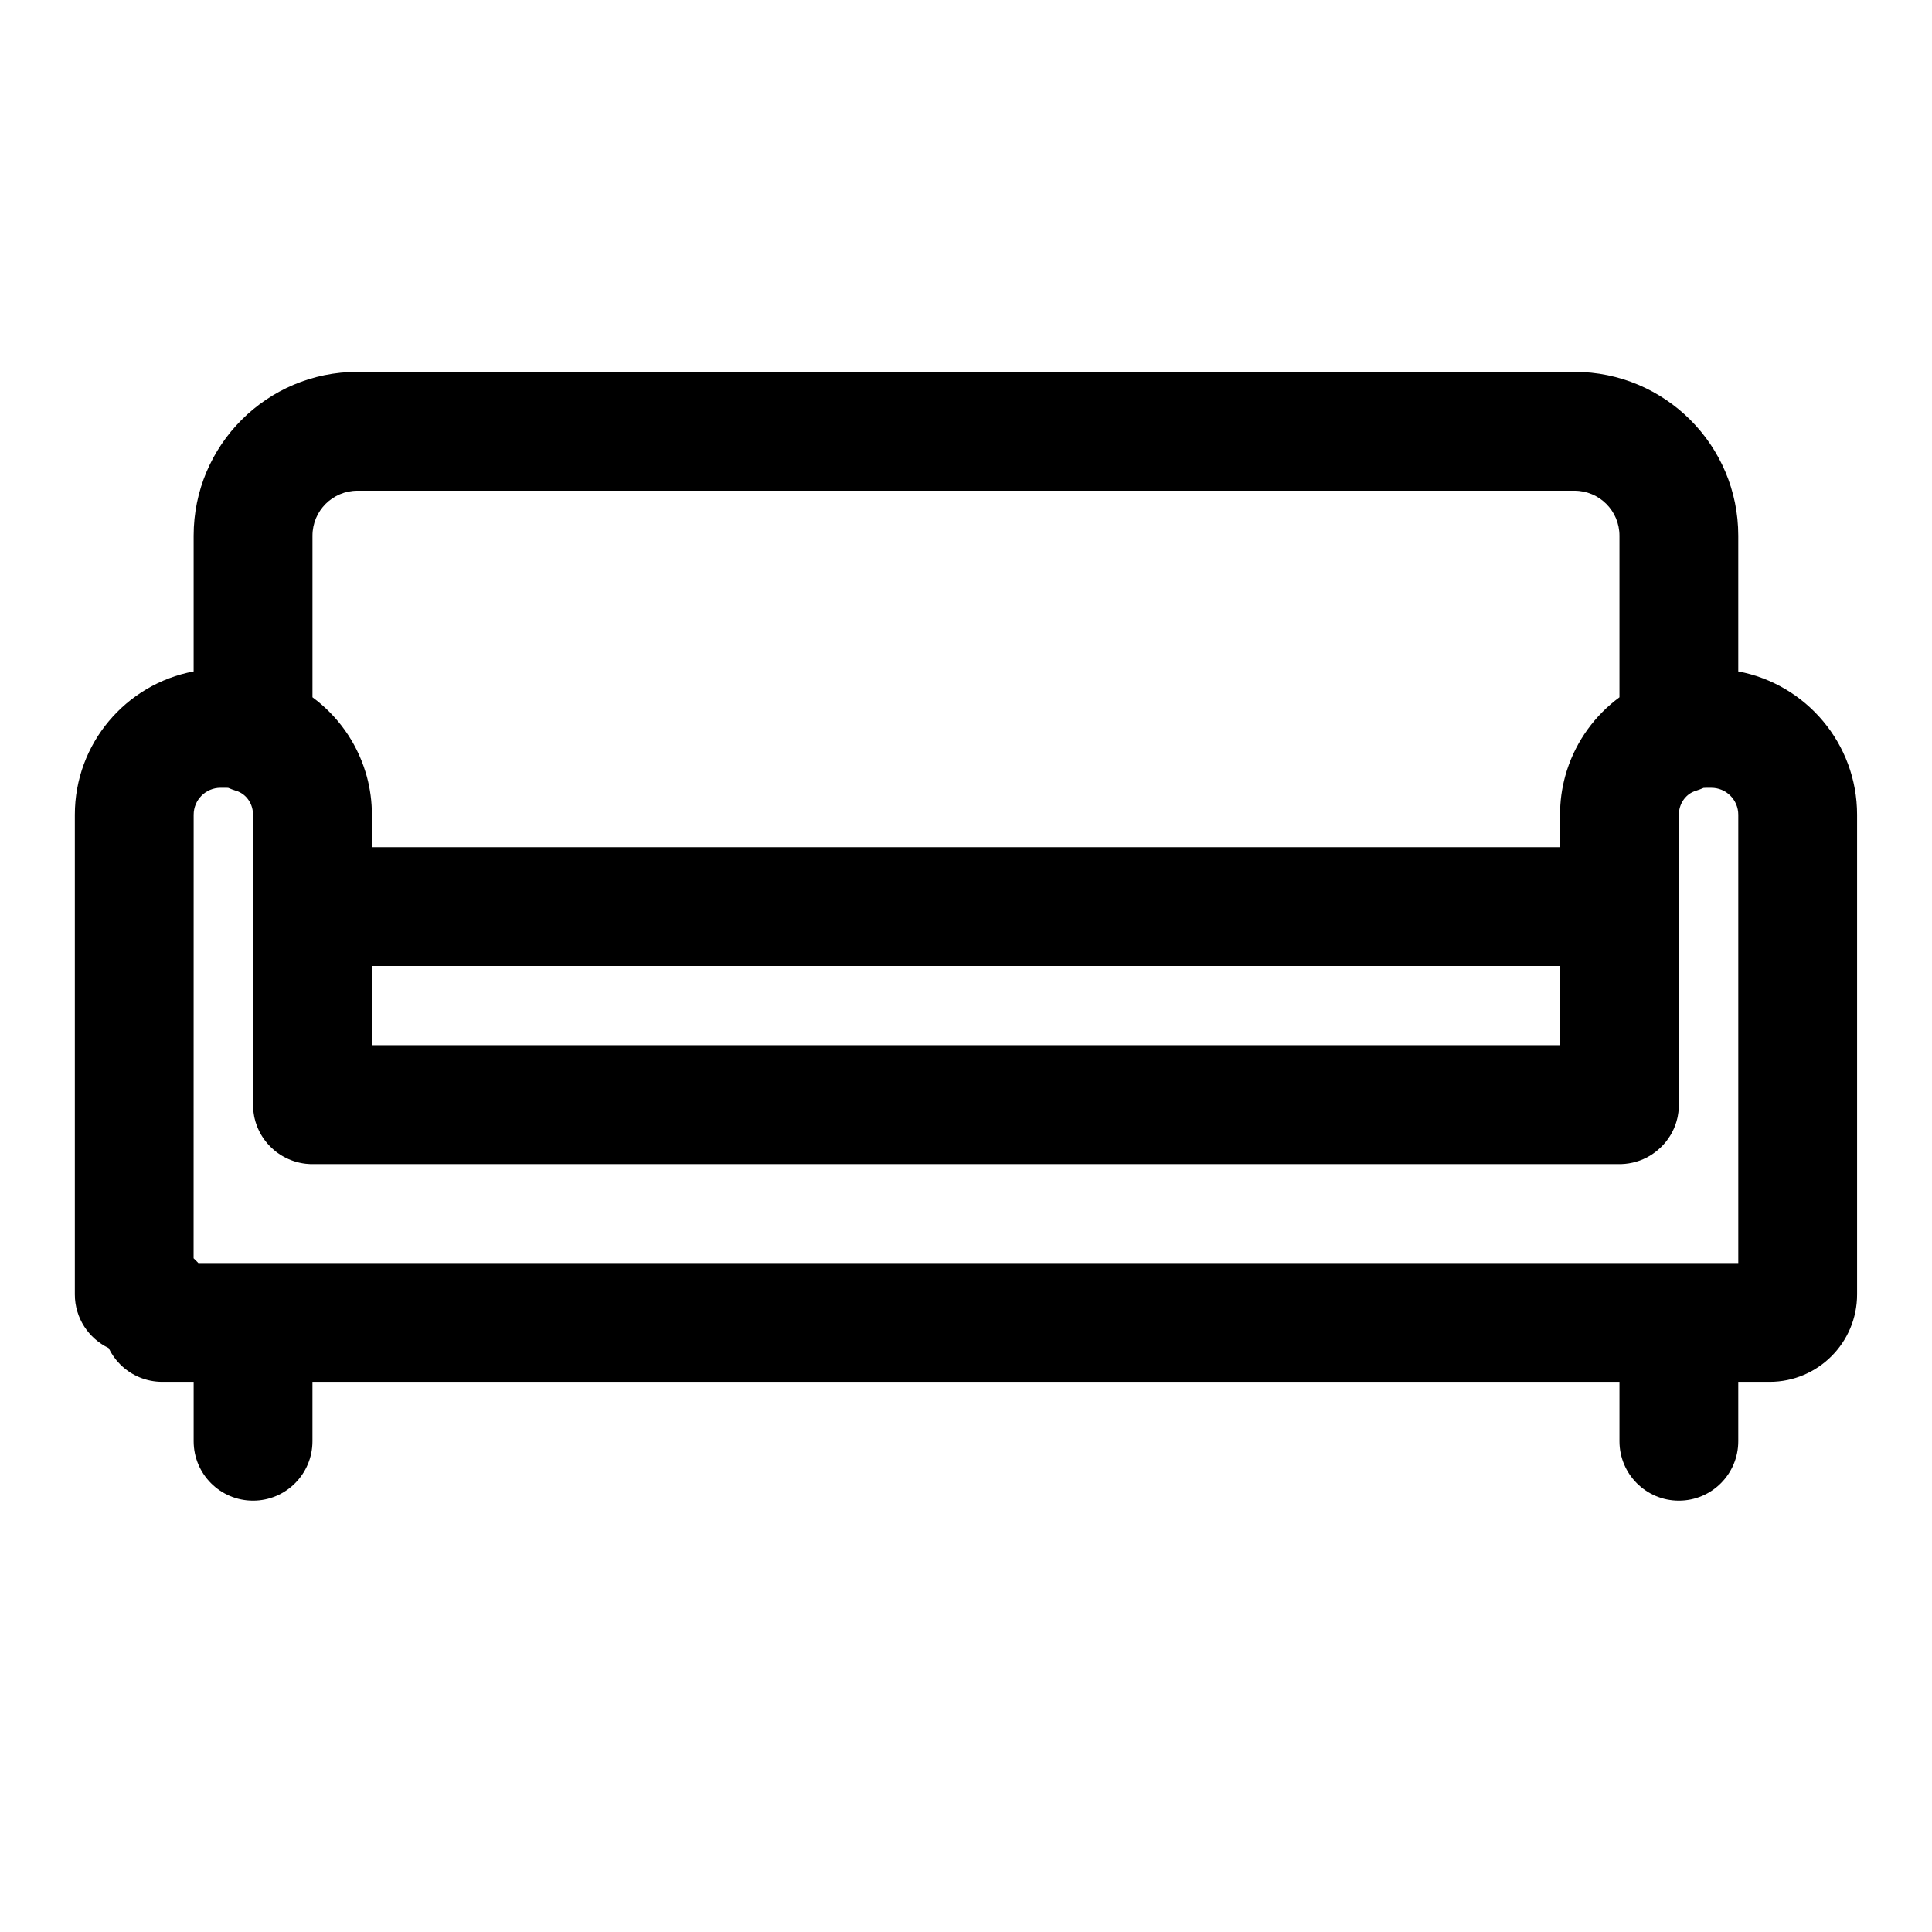 <?xml version="1.0" encoding="UTF-8"?>
<!-- Uploaded to: ICON Repo, www.svgrepo.com, Generator: ICON Repo Mixer Tools -->
<svg fill="#000000" width="800px" height="800px" version="1.1" viewBox="144 144 512 512" xmlns="http://www.w3.org/2000/svg">
 <path d="m195.32 321.94c-17.918 3.352-31.488 19.082-31.488 37.977v127.13c0 6.266 3.668 11.668 8.957 14.199 0.77 1.605 1.793 3.07 3.07 4.344 2.961 2.961 6.957 4.613 11.133 4.613h8.328v15.742c0 8.691 7.055 15.742 15.742 15.742 8.691 0 15.742-7.055 15.742-15.742v-15.742h346.37v15.742c0 8.691 7.055 15.742 15.742 15.742 8.691 0 15.742-7.055 15.742-15.742v-15.742h8.328c12.785 0 23.16-10.375 23.16-23.16v-127.13c0-18.895-13.57-34.621-31.488-37.977v-35.977c0-23.977-19.43-43.406-43.406-43.406h-322.53c-23.977 0-43.406 19.43-43.406 43.406v35.977zm9.211 30.859c-0.203-0.016-0.41-0.031-0.613-0.031h-1.449c-3.953 0-7.148 3.195-7.148 7.148 0 0 0 117.56-0.016 117.55 0.441 0.41 0.867 0.836 1.258 1.258h408.1v-118.8c0-3.953-3.195-7.148-7.148-7.148h-1.449c-0.203 0-0.41 0.016-0.613 0.031-0.645 0.285-1.324 0.535-2.016 0.754-2.535 0.754-4.312 3.117-4.504 5.871l-0.016 0.332v76.973l-0.016 0.551-0.016 0.504-0.094 0.977-0.156 0.977-0.094 0.473-0.125 0.488-0.125 0.473-0.141 0.457-0.156 0.457-0.172 0.457-0.219 0.535-0.25 0.52-0.234 0.473-0.27 0.504-0.301 0.488-0.316 0.473-0.332 0.473-0.332 0.457-0.363 0.441-0.379 0.426-0.379 0.41-0.441 0.426-0.426 0.379-0.348 0.301-0.363 0.301-0.379 0.285-0.379 0.27-0.395 0.27-0.395 0.25-0.156 0.094c-2.203 1.309-4.754 2.078-7.496 2.172h-347.42l-0.457-0.031-0.41-0.031-0.395-0.031c-2.141-0.25-4.156-0.93-5.934-1.938l-0.332-0.188-0.41-0.25-0.789-0.539-0.379-0.285-0.363-0.301-0.426-0.363-0.426-0.395-0.41-0.395-0.379-0.41-0.379-0.426-0.379-0.473-0.348-0.457-0.332-0.473-0.301-0.473-0.301-0.488-0.25-0.473-0.25-0.504-0.203-0.441-0.188-0.441-0.172-0.441-0.312-0.914-0.25-0.945-0.109-0.473-0.156-0.977-0.062-0.488-0.047-0.504-0.031-0.504-0.016-0.504v-77.02l-0.016-0.348v-0.078c-0.156-2.785-1.938-5.18-4.504-5.934-0.691-0.219-1.371-0.473-2.016-0.754zm352.9 47.199v20.988h-314.88v-20.988zm15.742-71.211v-42.824c0-6.582-5.336-11.918-11.918-11.918h-322.53c-6.582 0-11.918 5.336-11.918 11.918v42.824c6.582 4.848 11.57 11.73 14.027 19.727l0.062 0.172c0.961 3.164 1.527 6.519 1.637 9.98v0.27l0.016 0.488v0.488 8.598h314.88v-9.117l0.016-0.488v-0.234c0.109-3.559 0.707-6.992 1.715-10.234l0.125-0.395c2.519-7.793 7.43-14.5 13.887-19.254z" fill-rule="evenodd"/>
</svg>